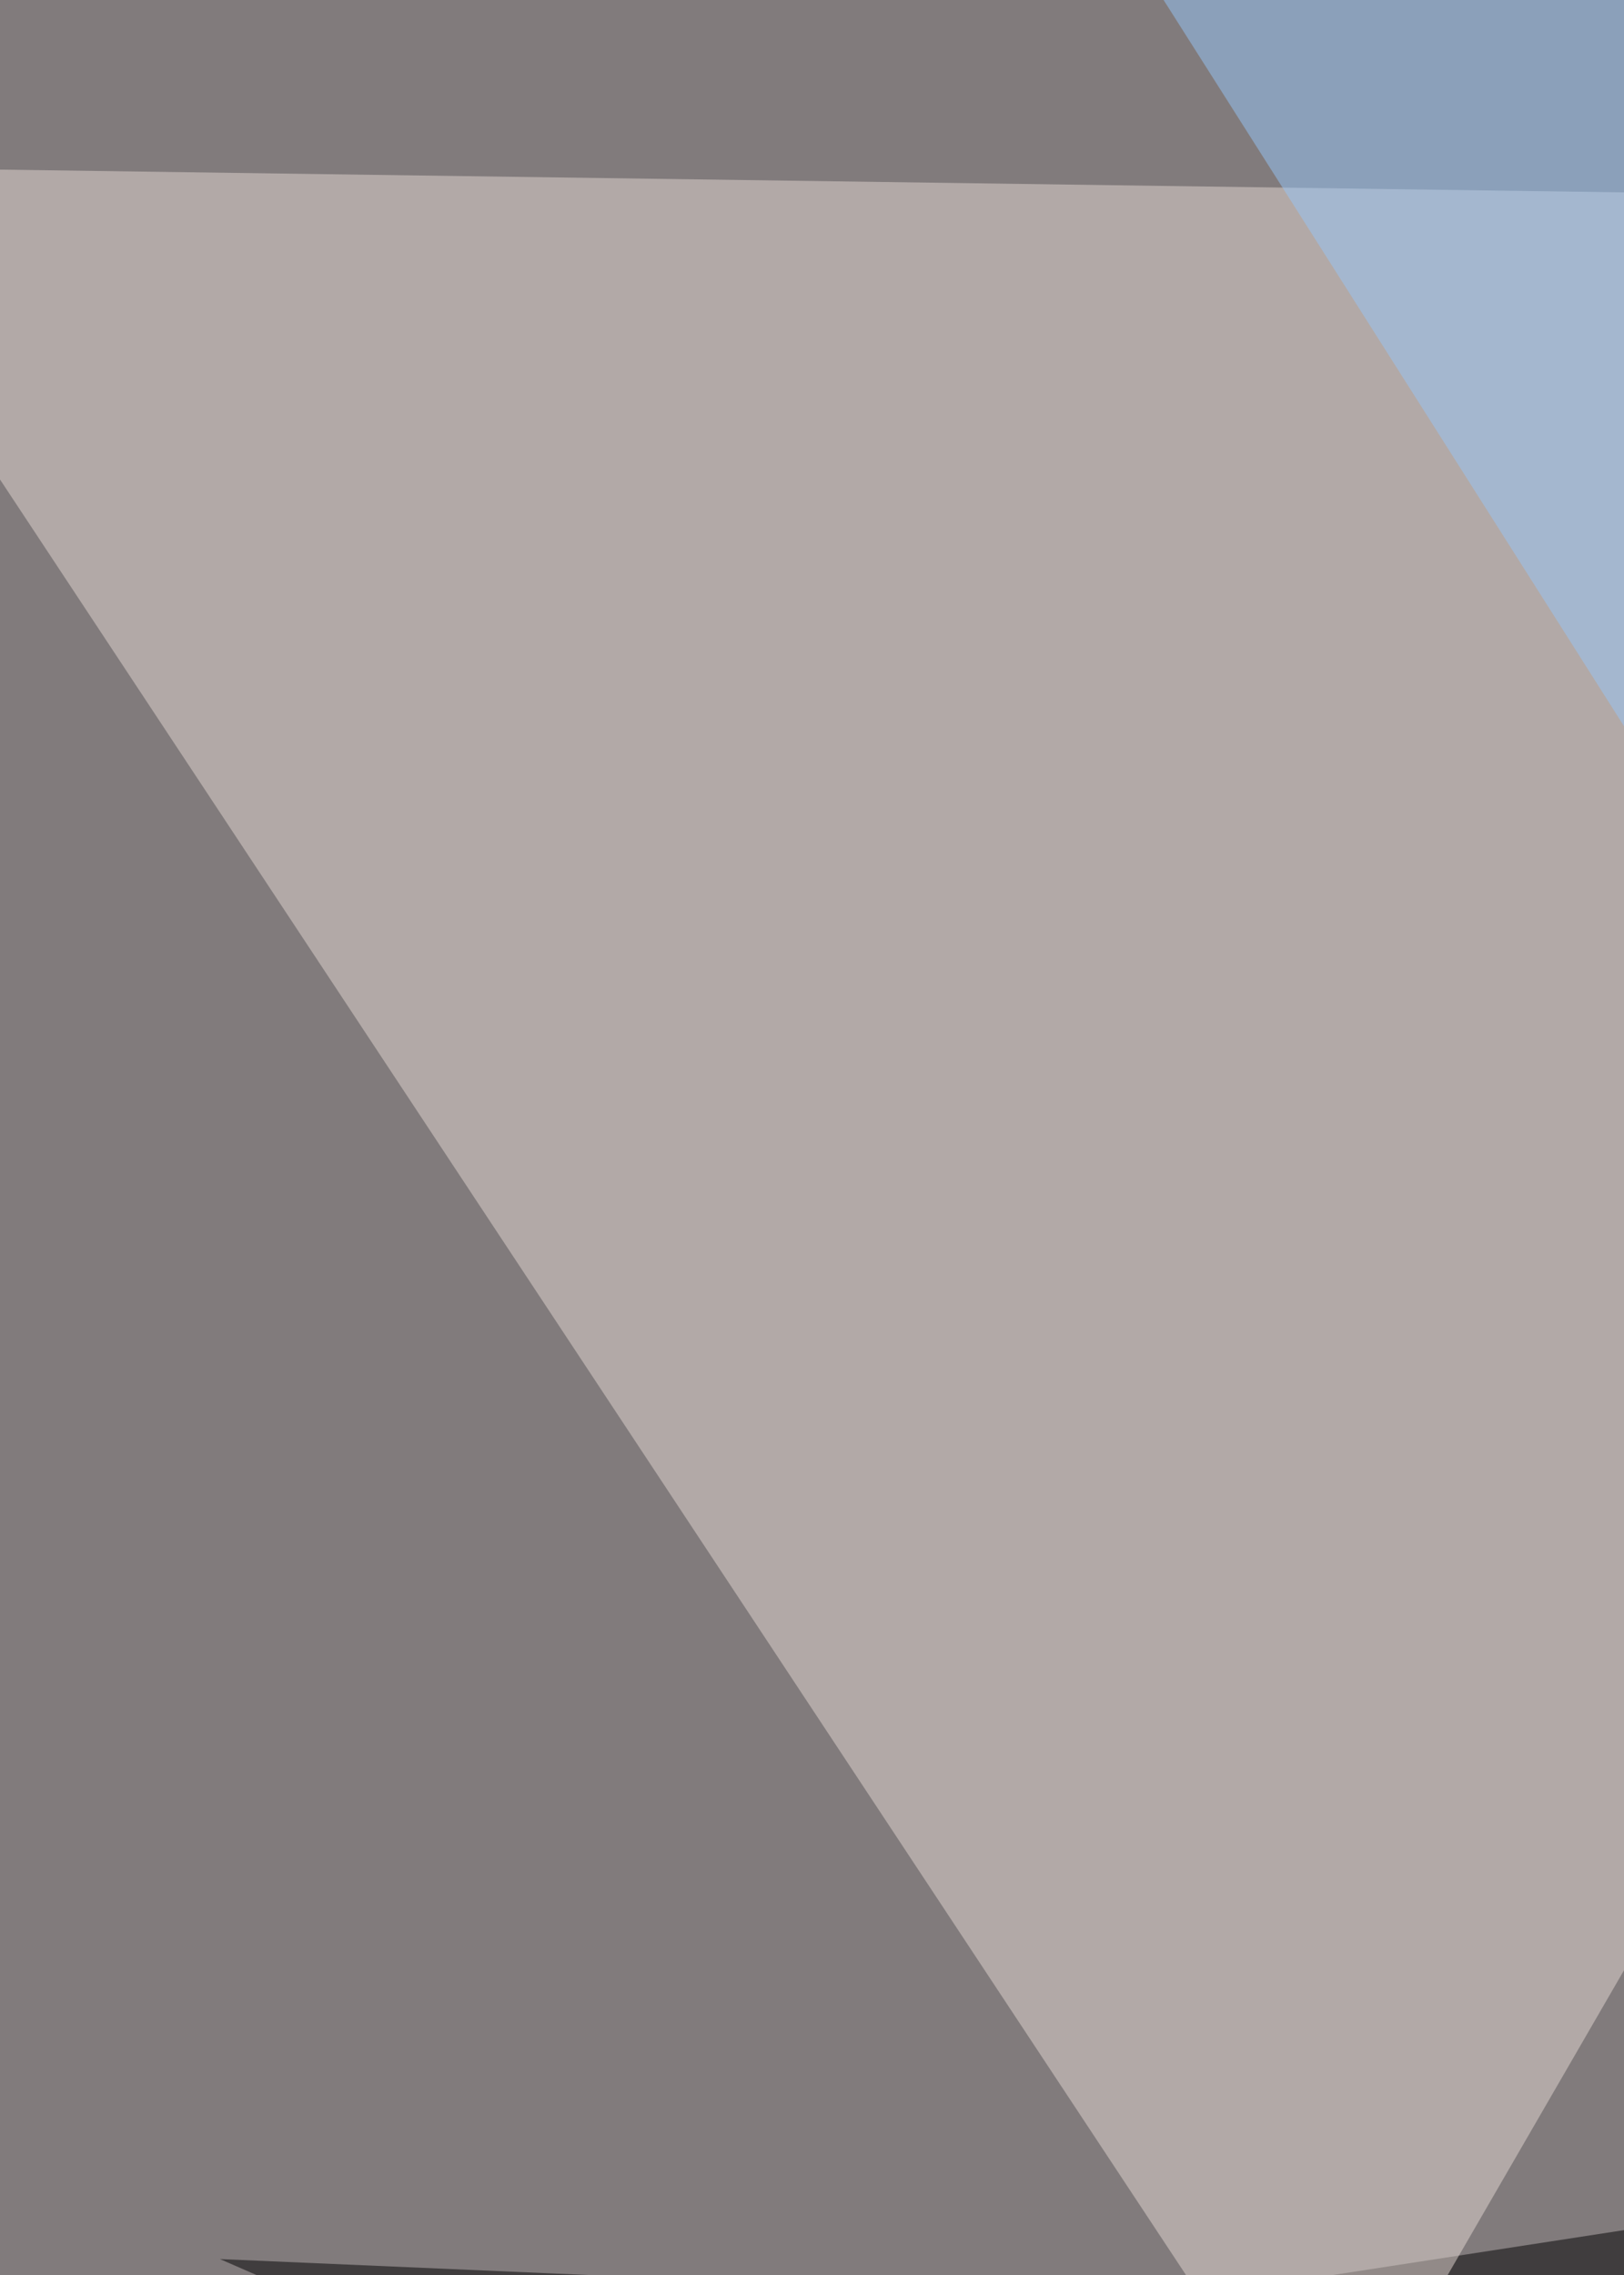 <svg xmlns="http://www.w3.org/2000/svg" width="500" height="700"><filter id="a"><feGaussianBlur stdDeviation="55"/></filter><rect width="100%" height="100%" fill="#817b7c"/><g filter="url(#a)"><g fill-opacity=".5"><path d="M342.5 1113.6l471.7-475.8L-63.6 773z"/><path fill="#e5d8d2" d="M408.1 765l406-701.4-877.7-12.3z"/><path d="M736.2 724L67.7 695.1l734.2 320z"/><path fill="#97c7f8" d="M801.9 699.3l-484-762.9L789.6-43z"/></g></g></svg>